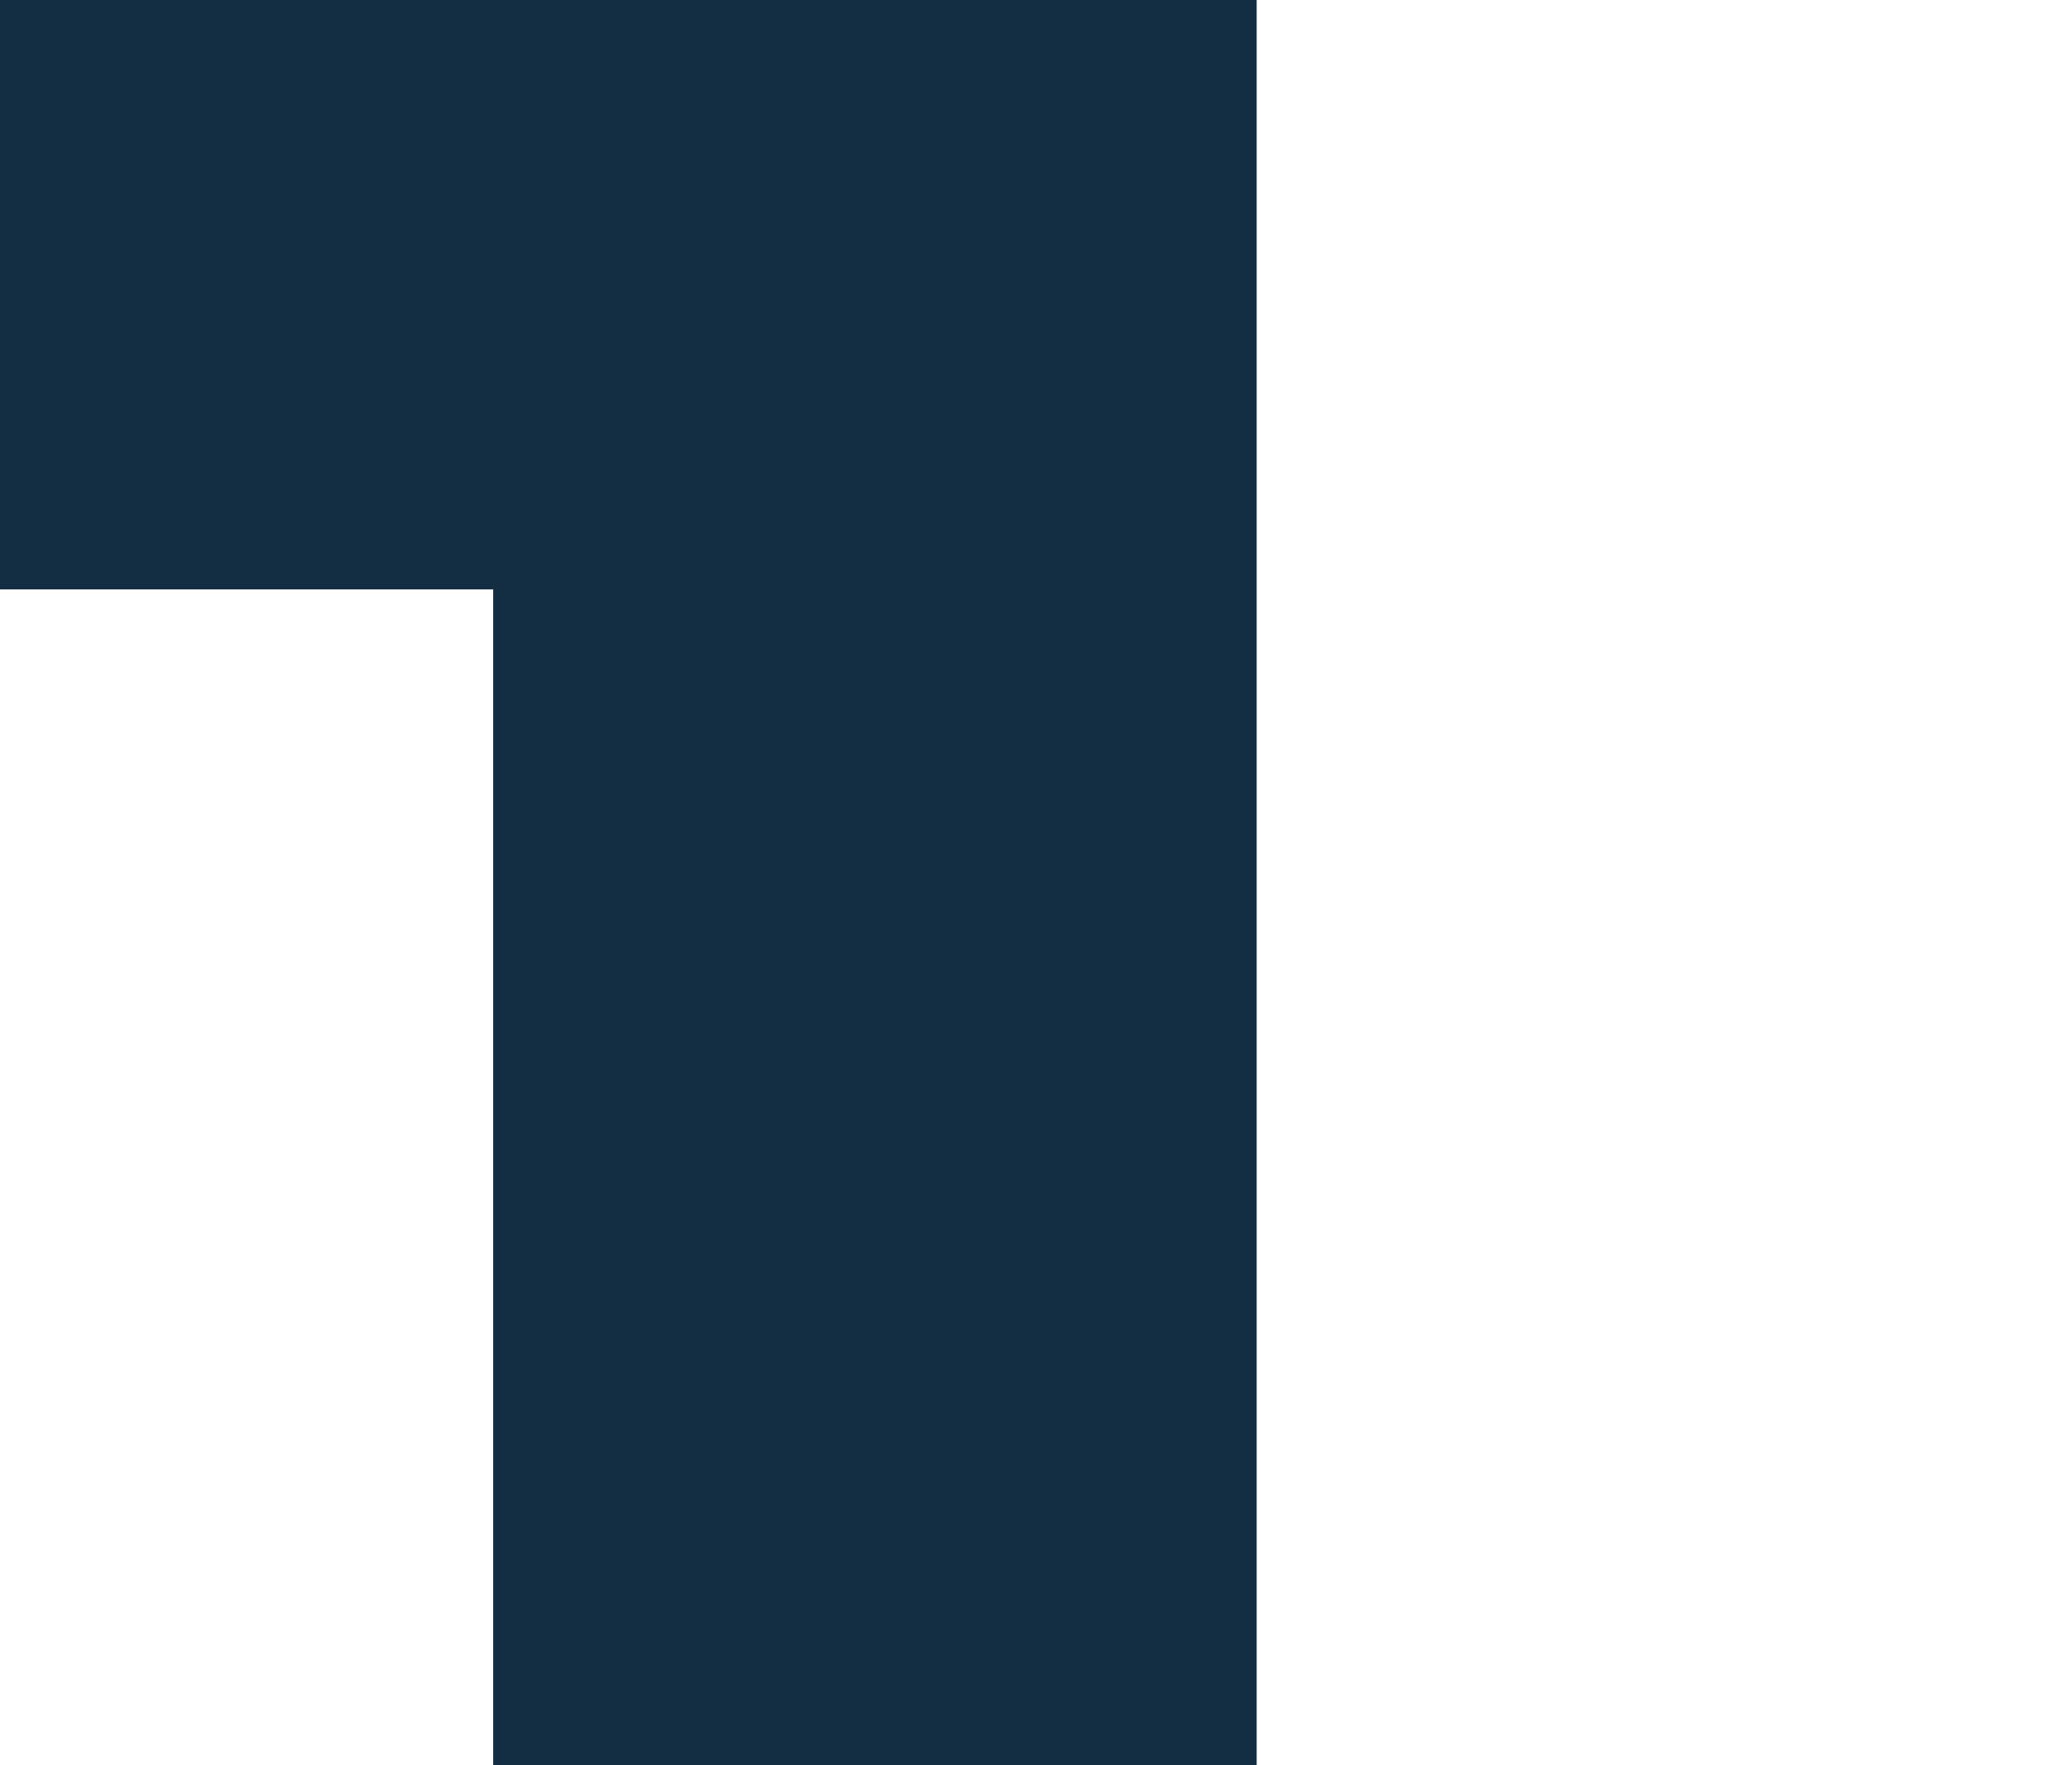 <?xml version="1.0" encoding="UTF-8"?> <svg xmlns="http://www.w3.org/2000/svg" width="115" height="98" viewBox="0 0 115 98" fill="none"><g clip-path="url(#clip0_6789_17046)"><path d="M69.748 -0.021V149.779H27.376V32.721H-0.444V-0.021H69.748Z" fill="#132E43"></path></g><defs><clipPath id="clip0_6789_17046"><rect width="115" height="98" fill="white"></rect></clipPath></defs></svg> 